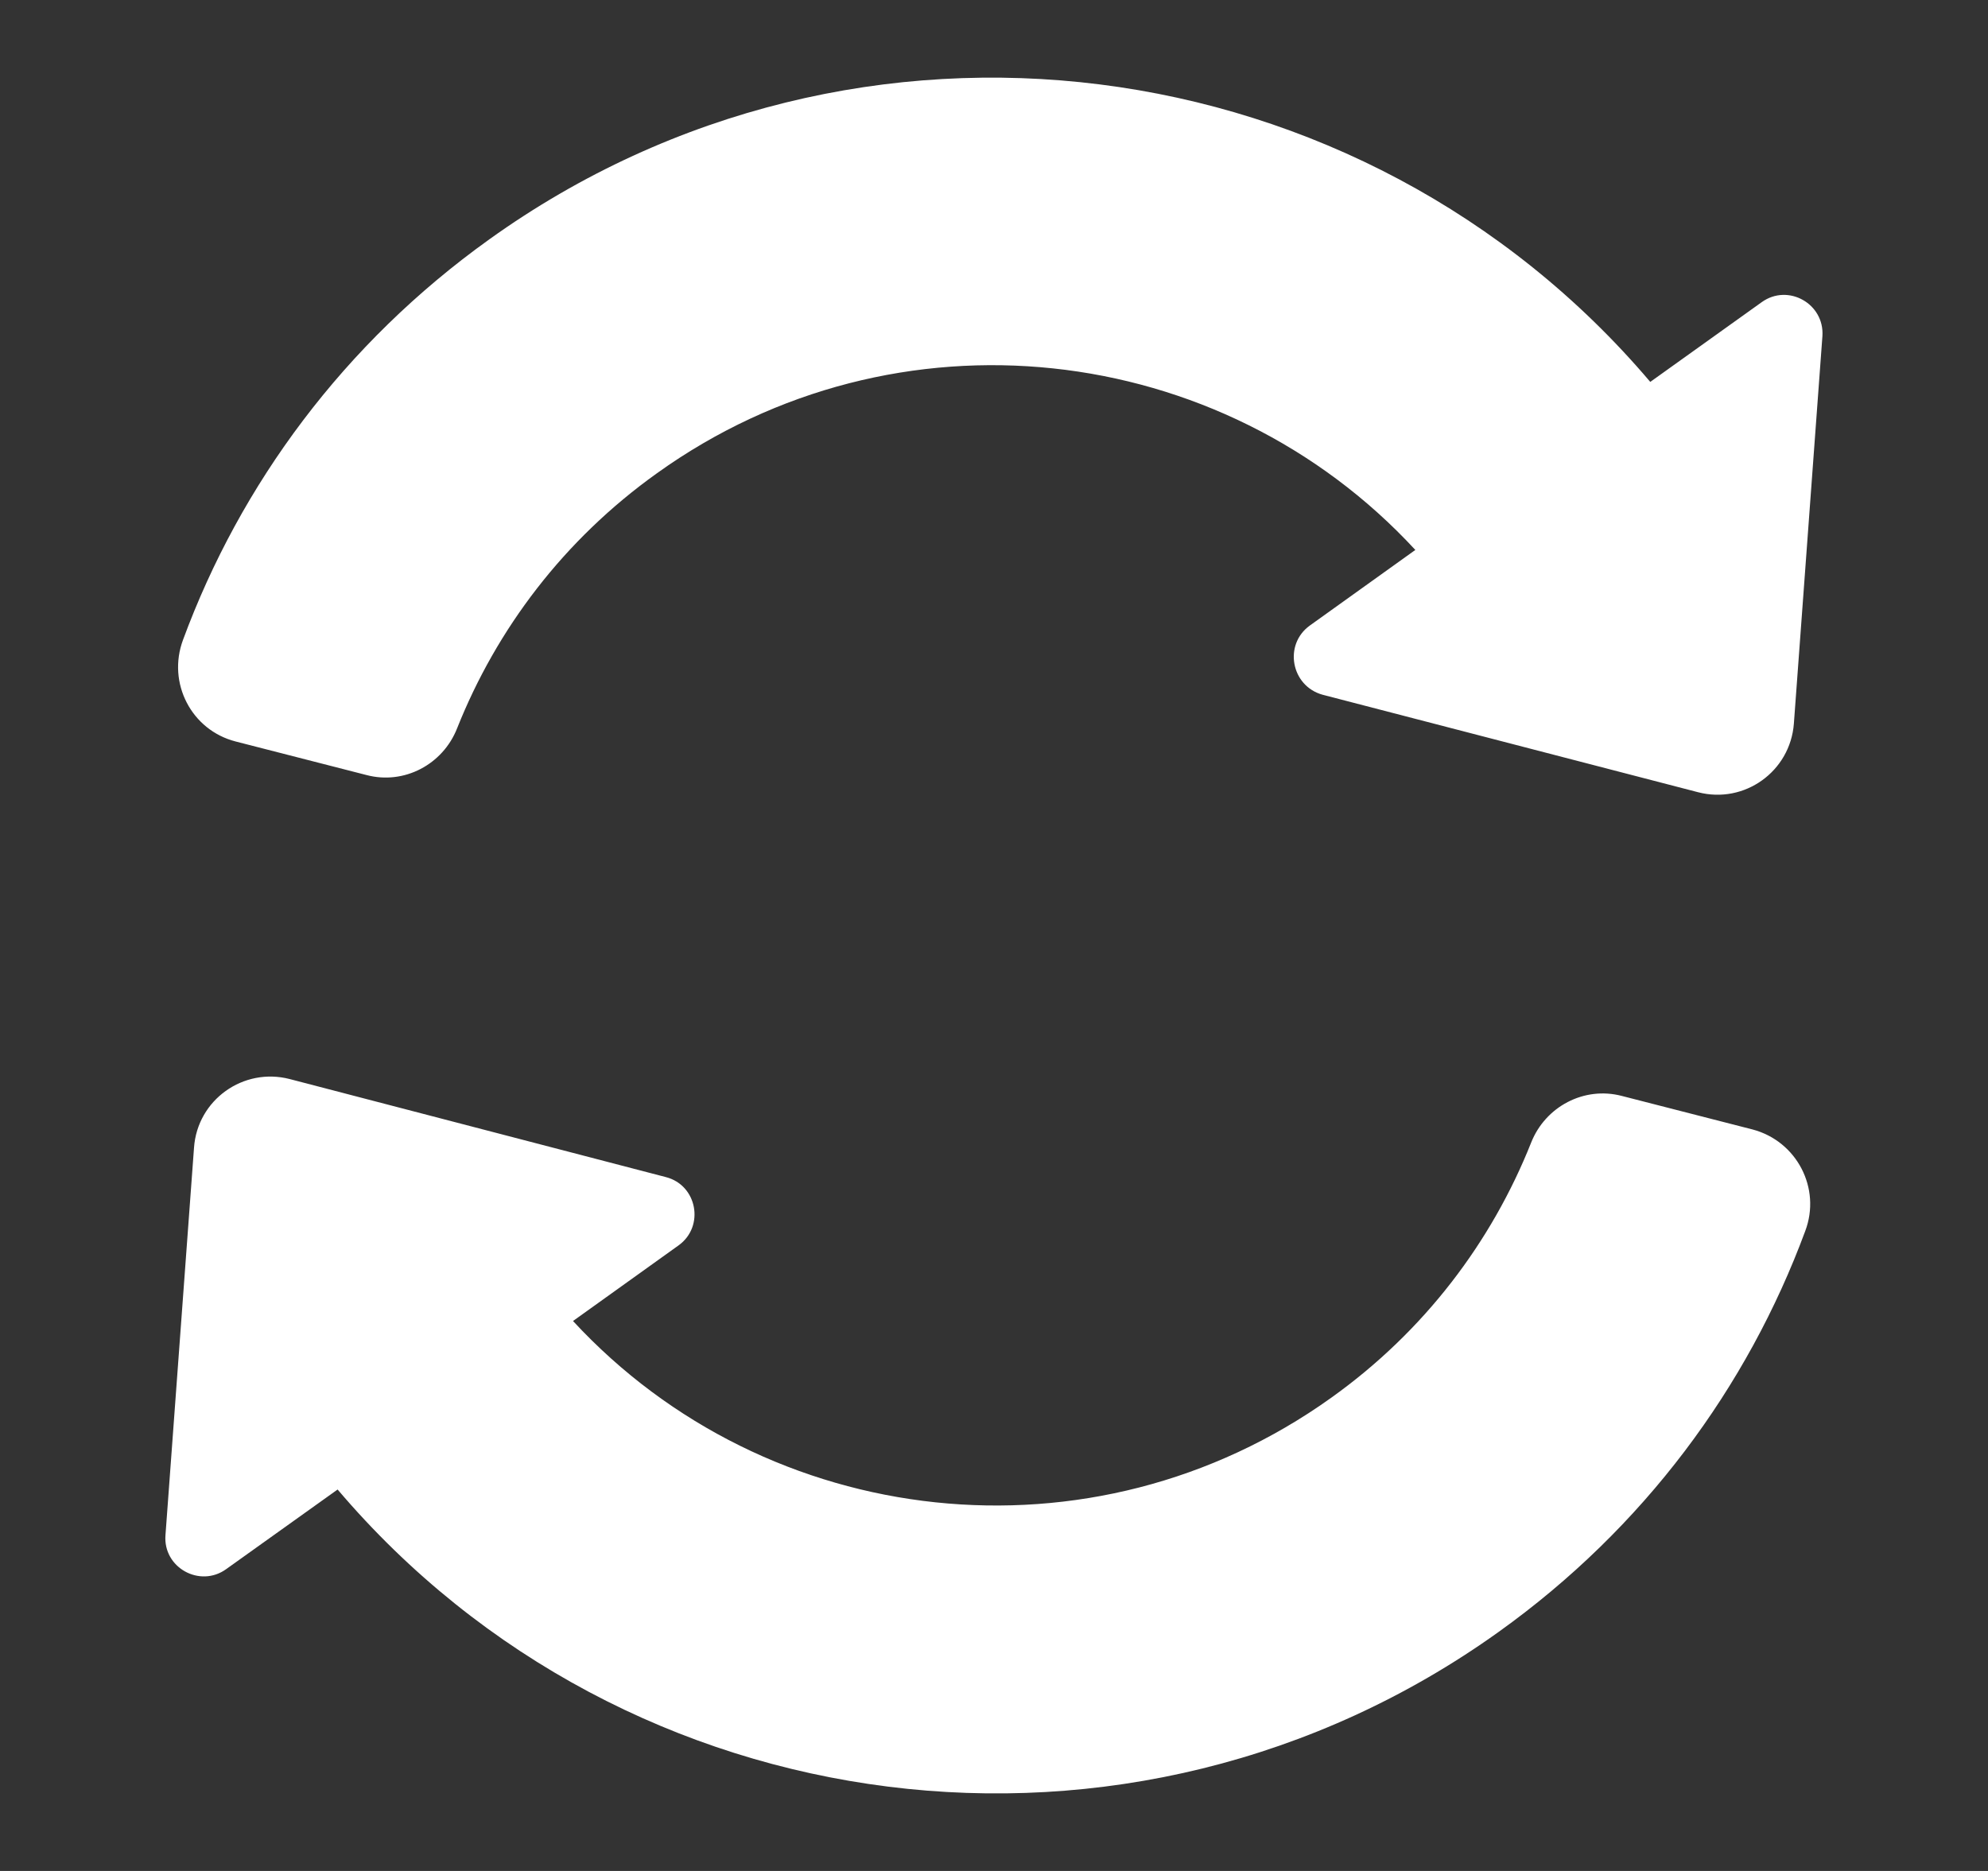 <svg width="17" height="16" viewBox="0 0 17 16" fill="none" xmlns="http://www.w3.org/2000/svg">
<rect x="0" y="0" width="17" height="16" fill="#333333" stroke="none"/>
<path d="M11.2 5.35L12.103 4.703C10.44 2.903 7.662 2.581 5.618 4.047C4.821 4.616 4.246 5.381 3.909 6.228C3.787 6.538 3.456 6.713 3.134 6.628L2.015 6.341C1.637 6.244 1.428 5.841 1.565 5.472C2.056 4.141 2.94 2.938 4.184 2.047C7.331 -0.209 11.649 0.363 14.112 3.266L15.065 2.584C15.29 2.422 15.603 2.597 15.584 2.875L15.34 6.188C15.309 6.597 14.918 6.878 14.521 6.775L11.309 5.941C11.04 5.866 10.975 5.513 11.2 5.35ZM1.659 9.816L1.415 13.128C1.393 13.406 1.709 13.581 1.934 13.419L2.887 12.738C5.35 15.637 9.668 16.209 12.815 13.956C14.059 13.066 14.943 11.863 15.437 10.528C15.575 10.162 15.365 9.759 14.987 9.659L13.868 9.372C13.546 9.288 13.215 9.463 13.093 9.772C12.756 10.619 12.181 11.384 11.384 11.953C9.34 13.416 6.562 13.094 4.9 11.297L5.803 10.65C6.028 10.488 5.962 10.134 5.693 10.066L2.478 9.228C2.081 9.125 1.687 9.406 1.659 9.816Z" fill="white"/>
</svg>
